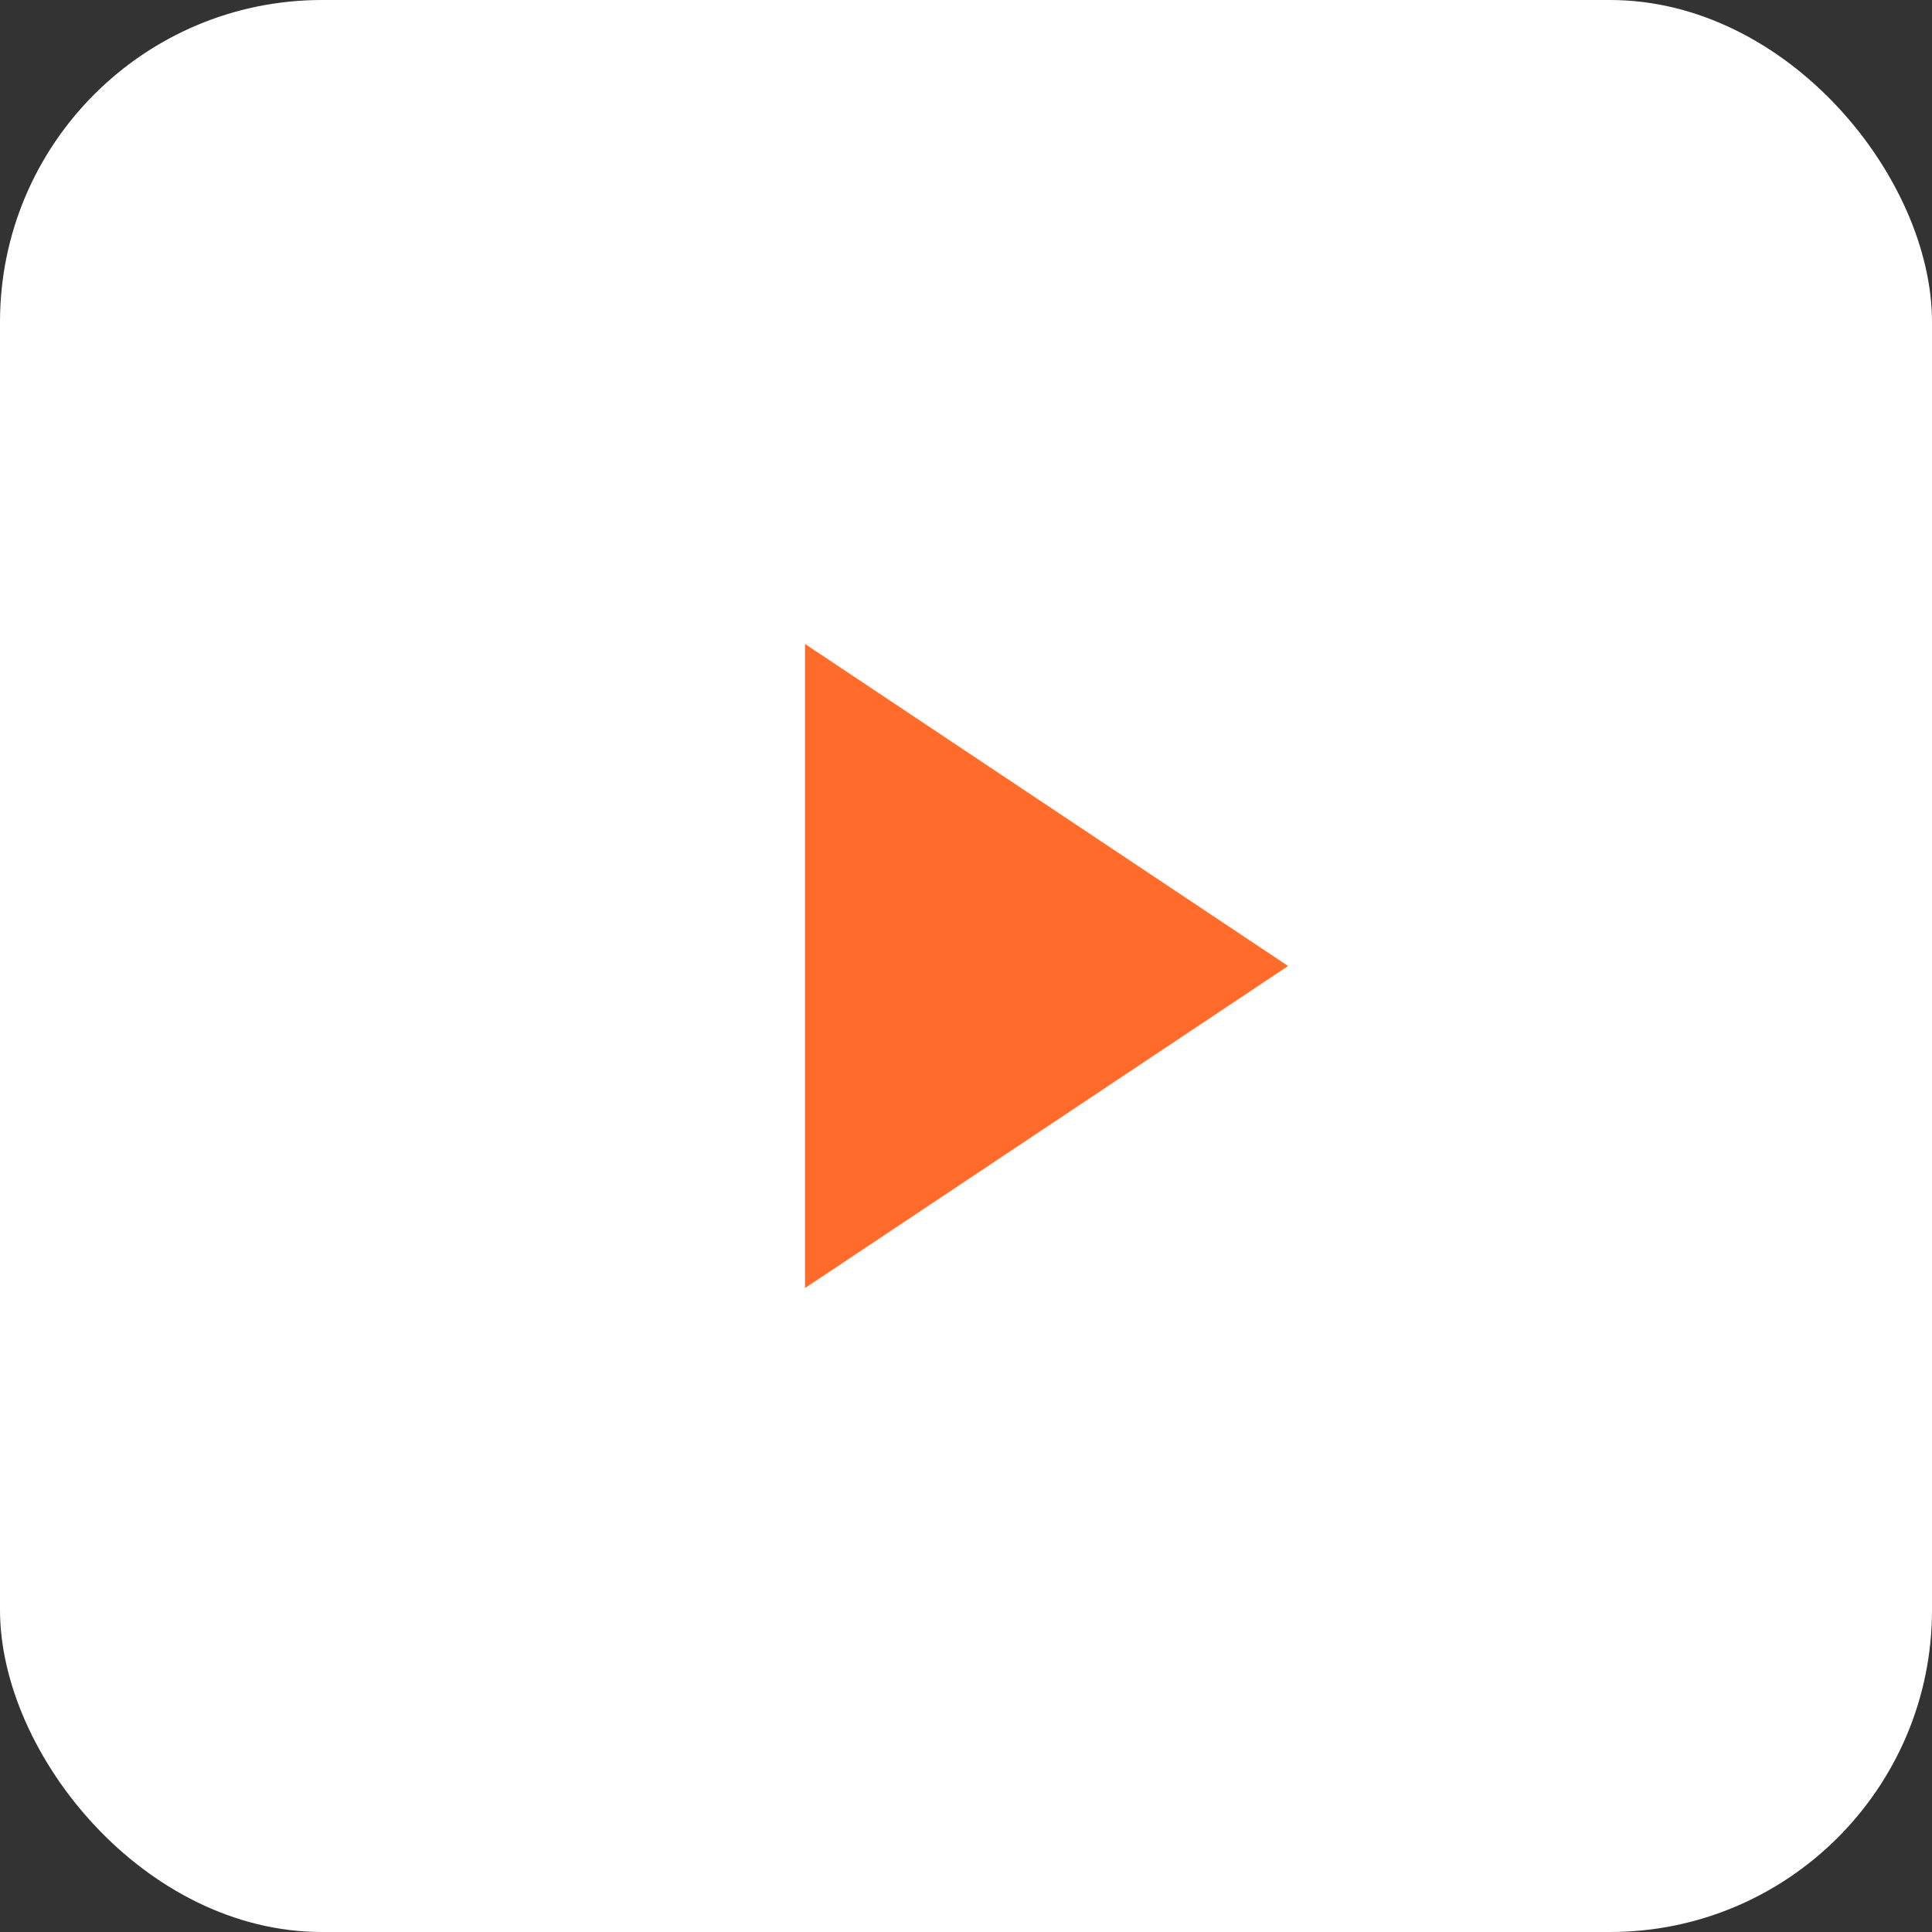<svg xmlns="http://www.w3.org/2000/svg" width="48" height="48" viewBox="0 0 48 48" fill="none">
  <rect x="0" y="0" width="48" height="48" fill="#333333" stroke="none"/>
  <rect width="48" height="48" rx="8" fill="#fff"/> <!-- Deep purple background -->
  <path d="M20 16L32 24L20 32V16Z" fill="#ff6b2b"/>
</svg>